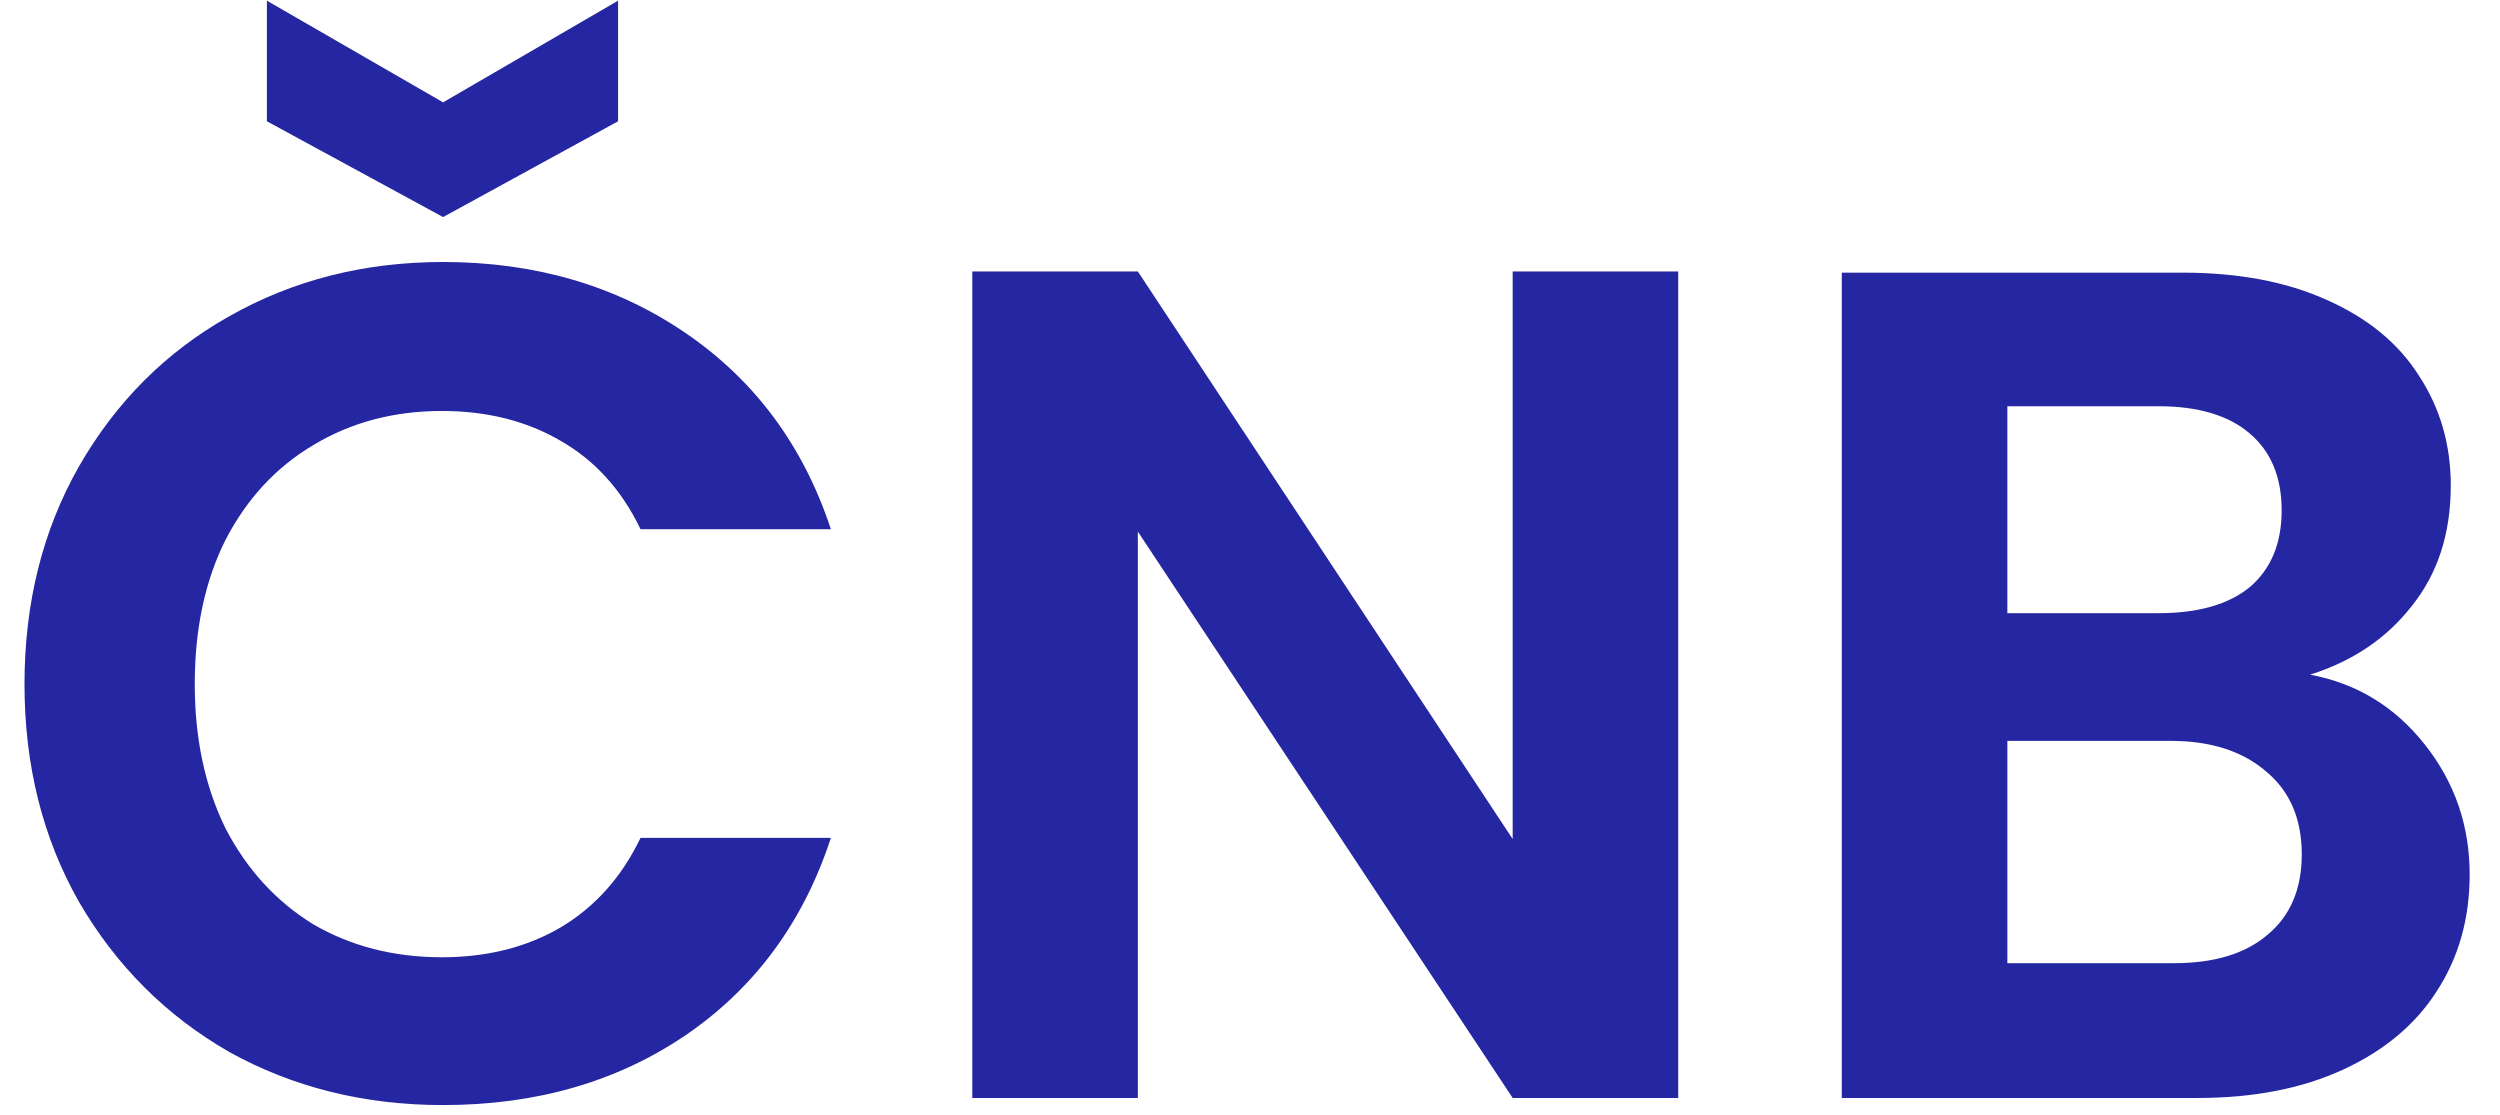 <svg xmlns="http://www.w3.org/2000/svg" fill="none" viewBox="0 0 74 33"><path fill="#2526A2" d="M.725 20.25c0-2.403.537-4.55 1.61-6.44 1.097-1.913 2.578-3.395 4.445-4.445 1.89-1.073 4.002-1.61 6.335-1.61 2.73 0 5.122.7 7.175 2.1 2.053 1.4 3.488 3.337 4.305 5.81H18.96c-.56-1.167-1.353-2.042-2.38-2.625-1.003-.583-2.17-.875-3.5-.875-1.423 0-2.695.338-3.815 1.015-1.097.653-1.96 1.587-2.59 2.8-.607 1.213-.91 2.637-.91 4.27 0 1.61.303 3.033.91 4.27.63 1.213 1.493 2.158 2.59 2.835 1.12.653 2.392.98 3.815.98 1.33 0 2.497-.292 3.5-.875 1.027-.607 1.82-1.493 2.38-2.66h5.635c-.817 2.497-2.252 4.445-4.305 5.845-2.03 1.377-4.422 2.065-7.175 2.065-2.333 0-4.445-.525-6.335-1.575-1.867-1.073-3.348-2.555-4.445-4.445-1.073-1.89-1.61-4.037-1.61-6.44Zm17.57-16.66-5.18 2.835L7.9 3.59V.02l5.215 3.01 5.18-3.01v3.57Zm31.38 28.91h-4.9L33.68 15.735V32.5h-4.9V8.035h4.9l11.095 16.8v-16.8h4.9V32.5Zm18.703-12.53c1.376.257 2.508.945 3.394 2.065.887 1.12 1.33 2.403 1.33 3.85 0 1.307-.326 2.462-.98 3.465-.63.98-1.551 1.75-2.764 2.31-1.214.56-2.649.84-4.306.84H54.517V8.07h10.08c1.657 0 3.08.268 4.27.805 1.214.537 2.124 1.283 2.73 2.24.63.957.946 2.042.946 3.255 0 1.423-.386 2.613-1.156 3.57-.746.957-1.75 1.633-3.01 2.03Zm-8.96-1.82h4.48c1.166 0 2.065-.257 2.694-.77.63-.537.945-1.295.945-2.275s-.315-1.738-.945-2.275c-.63-.537-1.528-.805-2.694-.805h-4.48v6.125Zm4.935 10.36c1.19 0 2.111-.28 2.765-.84.676-.56 1.014-1.353 1.014-2.38 0-1.05-.35-1.867-1.05-2.45-.7-.607-1.644-.91-2.834-.91h-4.83v6.58h4.935Z"/></svg>